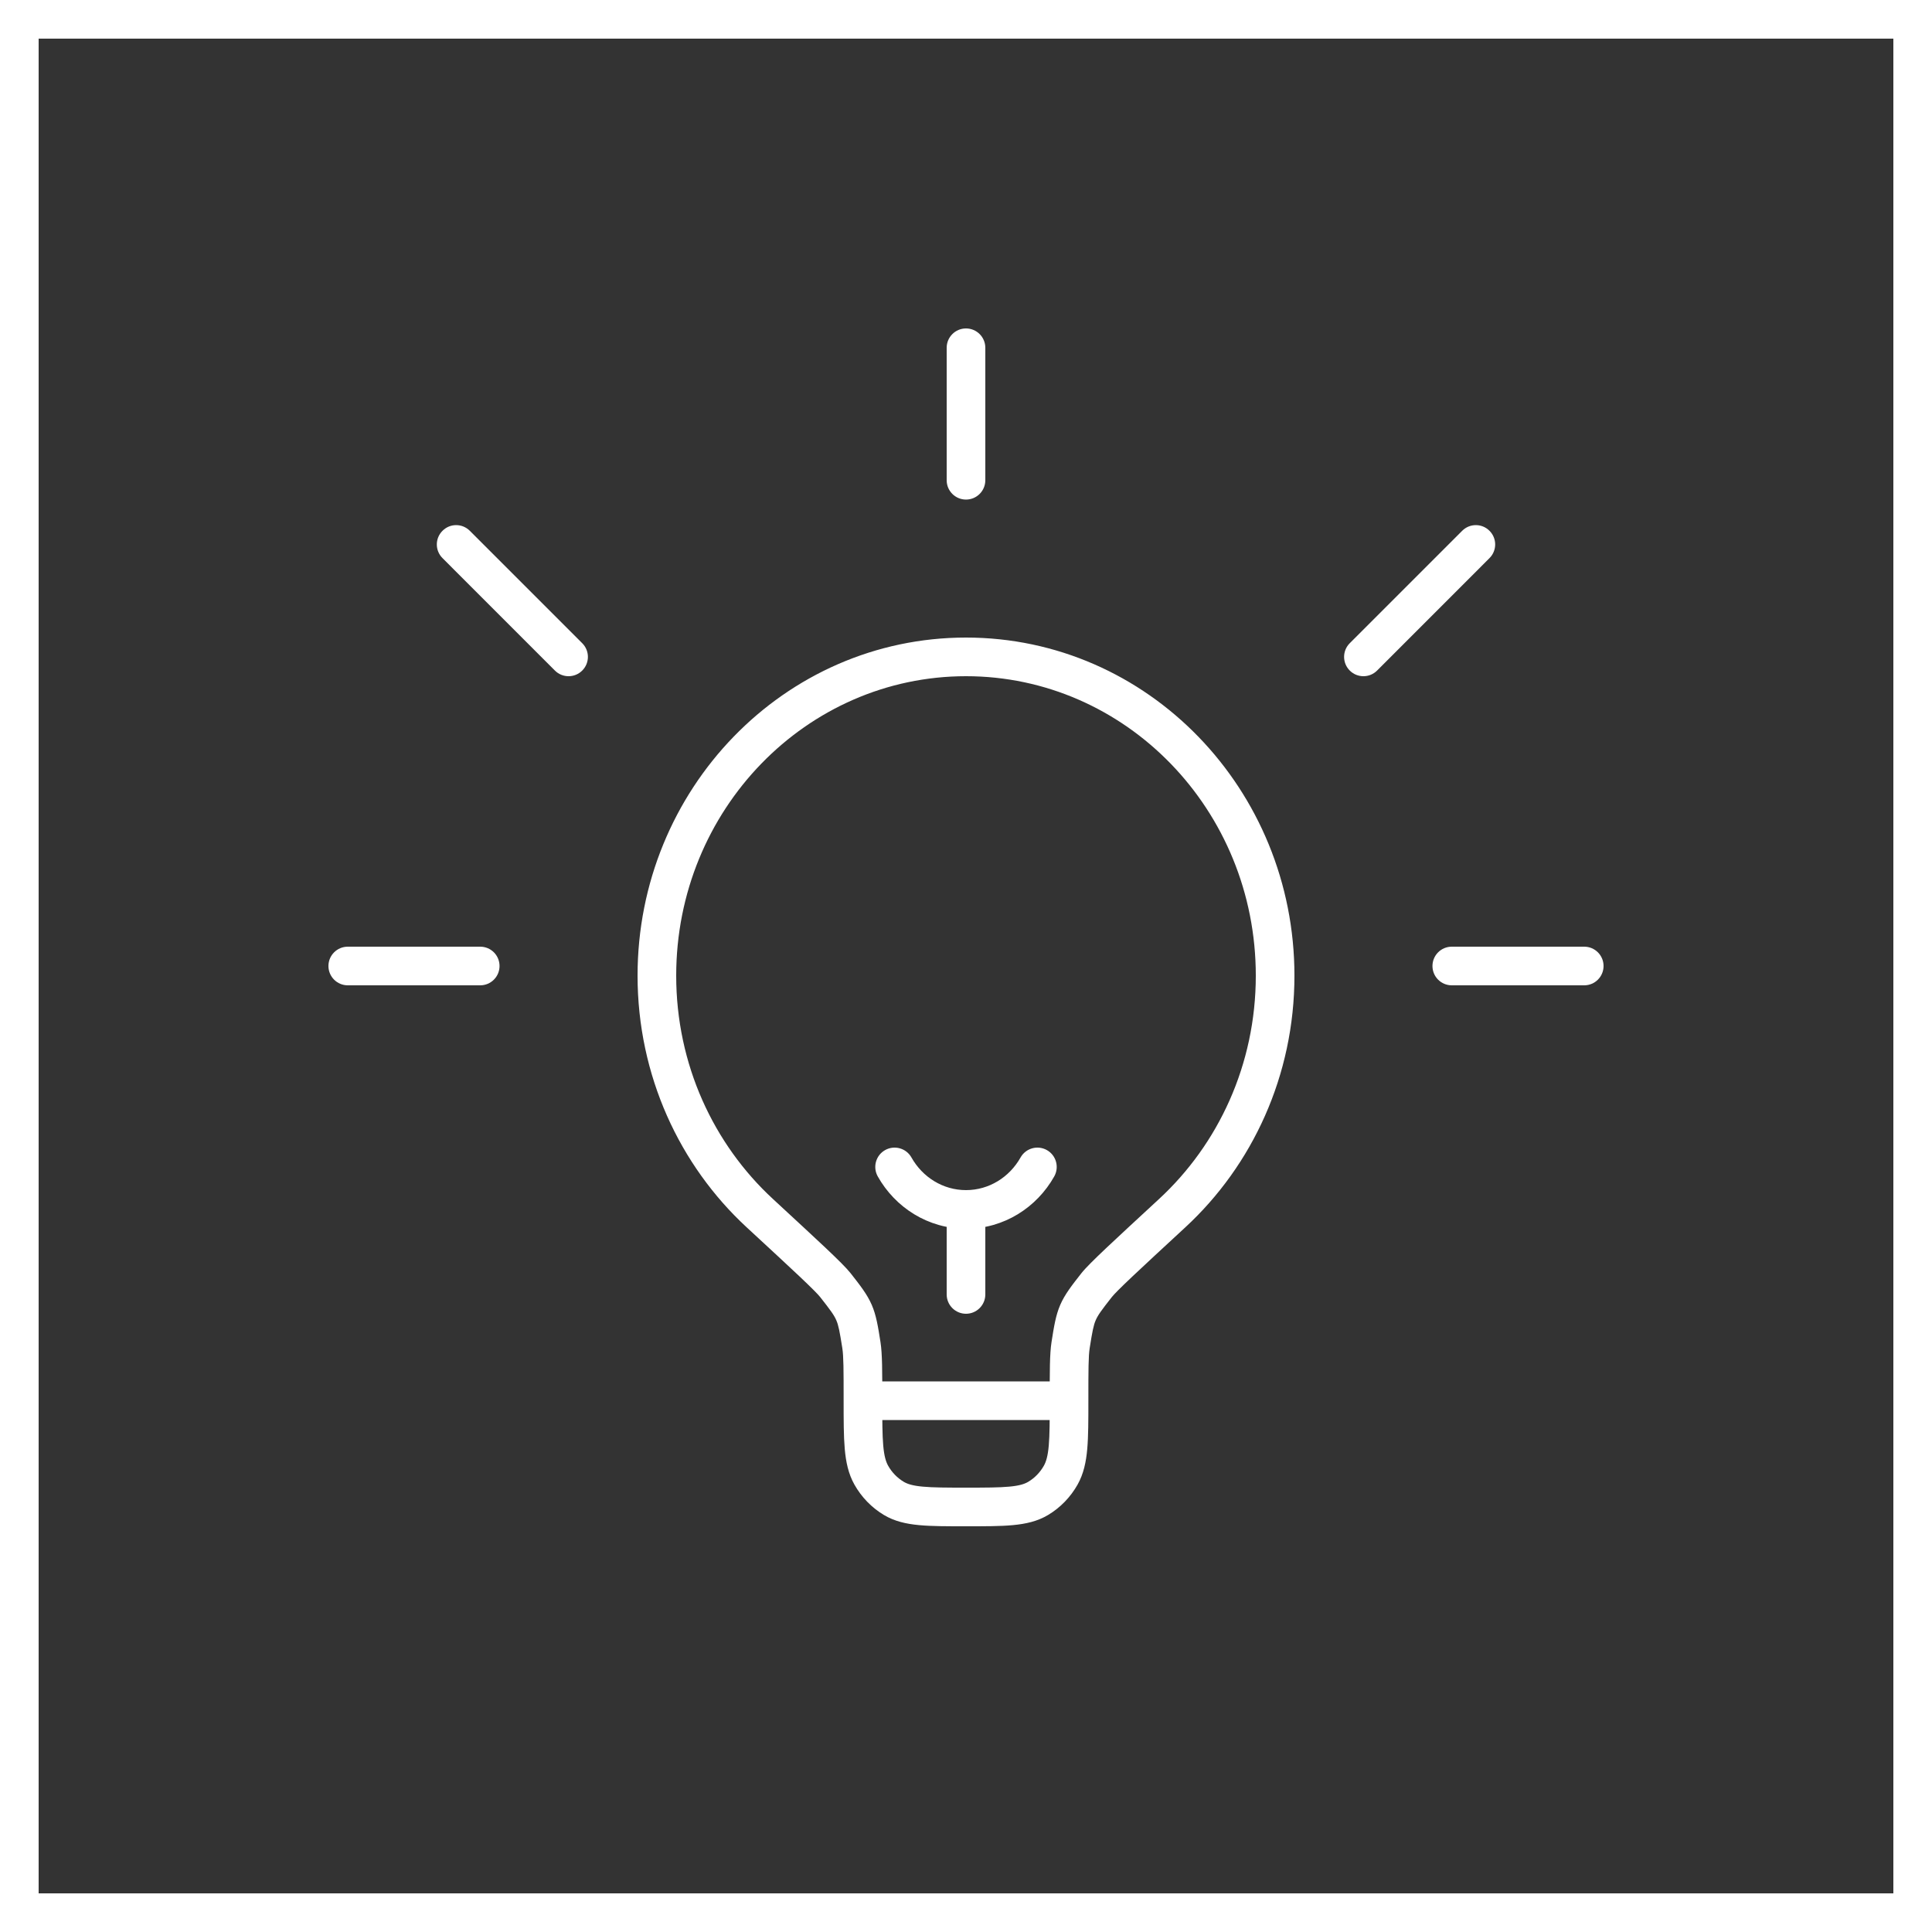 <svg width="50" height="50" viewBox="0 0 50 50" fill="none" xmlns="http://www.w3.org/2000/svg">
<rect x="0" y="0" width="50" height="50" fill="#333333" stroke="none"/>
<rect x="0.5" y="0.5" width="49" height="49" stroke="white"/>
<path d="M25.5 9C25.5 8.724 25.276 8.5 25 8.5C24.724 8.5 24.5 8.724 24.5 9H25.5ZM24.5 12.429C24.5 12.705 24.724 12.929 25 12.929C25.276 12.929 25.5 12.705 25.5 12.429H24.5ZM9 24.5C8.724 24.5 8.5 24.724 8.5 25C8.5 25.276 8.724 25.5 9 25.5V24.5ZM12.428 25.5C12.705 25.5 12.928 25.276 12.928 25C12.928 24.724 12.705 24.5 12.428 24.5V25.5ZM41 25.5C41.276 25.5 41.5 25.276 41.5 25C41.5 24.724 41.276 24.5 41 24.5V25.5ZM37.572 24.5C37.295 24.5 37.072 24.724 37.072 25C37.072 25.276 37.295 25.5 37.572 25.5V24.5ZM12.159 13.737C11.963 13.541 11.647 13.541 11.452 13.737C11.256 13.932 11.256 14.248 11.452 14.444L12.159 13.737ZM14.361 17.354C14.556 17.549 14.873 17.549 15.068 17.354C15.264 17.158 15.264 16.842 15.068 16.646L14.361 17.354ZM38.548 14.444C38.744 14.248 38.744 13.932 38.548 13.737C38.353 13.541 38.037 13.541 37.841 13.737L38.548 14.444ZM34.932 16.646C34.736 16.842 34.736 17.158 34.932 17.354C35.127 17.549 35.444 17.549 35.639 17.354L34.932 16.646ZM30.335 31.398L29.995 31.031L30.335 31.398ZM19.665 31.398L20.005 31.031L19.665 31.398ZM21.619 33.259L21.226 33.568H21.226L21.619 33.259ZM22.293 34.812L21.799 34.889L22.293 34.812ZM28.381 33.259L28.774 33.568L28.381 33.259ZM27.707 34.812L28.201 34.889L27.707 34.812ZM23.133 38.779L22.878 39.209H22.878L23.133 38.779ZM22.548 38.175L22.984 37.931L22.548 38.175ZM27.452 38.175L27.016 37.931H27.016L27.452 38.175ZM26.867 38.779L26.611 38.349L26.867 38.779ZM24.5 33.5C24.5 33.776 24.724 34 25 34C25.276 34 25.5 33.776 25.5 33.5H24.5ZM27.284 30.445C27.419 30.204 27.333 29.899 27.093 29.764C26.852 29.629 26.547 29.715 26.412 29.955L27.284 30.445ZM23.588 29.955C23.453 29.715 23.148 29.629 22.907 29.764C22.667 29.899 22.581 30.204 22.716 30.445L23.588 29.955ZM25 9H24.5V12.429H25H25.5V9H25ZM9 25V25.5H12.428V25V24.5H9V25ZM41 25V24.5H37.572V25V25.5H41V25ZM11.805 14.09L11.452 14.444L14.361 17.354L14.715 17L15.068 16.646L12.159 13.737L11.805 14.09ZM38.195 14.09L37.841 13.737L34.932 16.646L35.285 17L35.639 17.354L38.548 14.444L38.195 14.09ZM17 25.25H17.5C17.5 20.955 20.872 17.5 25 17.5V17V16.5C20.291 16.5 16.5 20.432 16.5 25.25H17ZM25 17V17.5C29.128 17.5 32.5 20.955 32.5 25.25H33H33.5C33.5 20.432 29.709 16.5 25 16.5V17ZM33 25.25H32.5C32.5 27.55 31.531 29.613 29.995 31.031L30.335 31.398L30.674 31.765C32.41 30.162 33.5 27.835 33.5 25.25H33ZM19.665 31.398L20.005 31.031C18.469 29.613 17.5 27.55 17.5 25.25H17H16.5C16.5 27.835 17.59 30.162 19.326 31.765L19.665 31.398ZM27.667 36.25V35.75H22.333V36.25V36.75H27.667V36.25ZM19.665 31.398L19.326 31.765C19.925 32.318 20.37 32.73 20.687 33.029C21.015 33.339 21.174 33.501 21.226 33.568L21.619 33.259L22.013 32.95C21.904 32.812 21.683 32.595 21.374 32.302C21.052 31.998 20.601 31.582 20.005 31.031L19.665 31.398ZM22.333 36.25H22.833C22.833 35.489 22.835 35.045 22.787 34.735L22.293 34.812L21.799 34.889C21.832 35.101 21.833 35.441 21.833 36.25H22.333ZM21.619 33.259L21.226 33.568C21.497 33.912 21.587 34.037 21.643 34.167C21.7 34.298 21.73 34.452 21.799 34.889L22.293 34.812L22.787 34.735C22.724 34.333 22.678 34.041 22.561 33.77C22.443 33.498 22.262 33.267 22.013 32.95L21.619 33.259ZM30.335 31.398L29.995 31.031C29.399 31.582 28.948 31.998 28.626 32.302C28.317 32.595 28.096 32.812 27.987 32.95L28.381 33.259L28.774 33.568C28.826 33.501 28.985 33.339 29.313 33.029C29.63 32.73 30.075 32.318 30.674 31.765L30.335 31.398ZM27.667 36.25H28.167C28.167 35.441 28.168 35.101 28.201 34.889L27.707 34.812L27.213 34.735C27.165 35.045 27.167 35.489 27.167 36.25H27.667ZM28.381 33.259L27.987 32.95C27.738 33.267 27.557 33.498 27.439 33.77C27.322 34.041 27.276 34.333 27.213 34.735L27.707 34.812L28.201 34.889C28.27 34.452 28.3 34.298 28.357 34.167C28.413 34.037 28.503 33.912 28.774 33.568L28.381 33.259ZM25 39V38.5C24.492 38.5 24.146 38.499 23.879 38.474C23.619 38.45 23.485 38.406 23.389 38.349L23.133 38.779L22.878 39.209C23.153 39.373 23.454 39.439 23.785 39.47C24.11 39.501 24.511 39.5 25 39.5V39ZM22.333 36.25H21.833C21.833 36.755 21.833 37.166 21.862 37.498C21.892 37.836 21.955 38.14 22.111 38.419L22.548 38.175L22.984 37.931C22.926 37.827 22.882 37.682 22.858 37.411C22.834 37.133 22.833 36.773 22.833 36.25H22.333ZM23.133 38.779L23.389 38.349C23.223 38.25 23.082 38.106 22.984 37.931L22.548 38.175L22.111 38.419C22.294 38.745 22.558 39.018 22.878 39.209L23.133 38.779ZM27.667 36.25H27.167C27.167 36.773 27.166 37.133 27.142 37.411C27.118 37.682 27.074 37.827 27.016 37.931L27.452 38.175L27.889 38.419C28.045 38.14 28.108 37.836 28.138 37.498C28.167 37.166 28.167 36.755 28.167 36.25H27.667ZM25 39V39.5C25.489 39.5 25.89 39.501 26.215 39.47C26.546 39.439 26.847 39.373 27.122 39.209L26.867 38.779L26.611 38.349C26.515 38.406 26.381 38.45 26.121 38.474C25.854 38.499 25.508 38.5 25 38.5V39ZM27.452 38.175L27.016 37.931C26.918 38.106 26.777 38.25 26.611 38.349L26.867 38.779L27.122 39.209C27.442 39.018 27.706 38.745 27.889 38.419L27.452 38.175ZM25 33.5H25.5V31.3H25H24.5V33.5H25ZM26.848 30.2L26.412 29.955C26.125 30.466 25.596 30.8 25 30.8V31.3V31.8C25.983 31.8 26.833 31.249 27.284 30.445L26.848 30.2ZM25 31.3V30.8C24.404 30.8 23.875 30.466 23.588 29.955L23.152 30.2L22.716 30.445C23.167 31.249 24.017 31.8 25 31.8V31.3Z" fill="white"/>
</svg>
